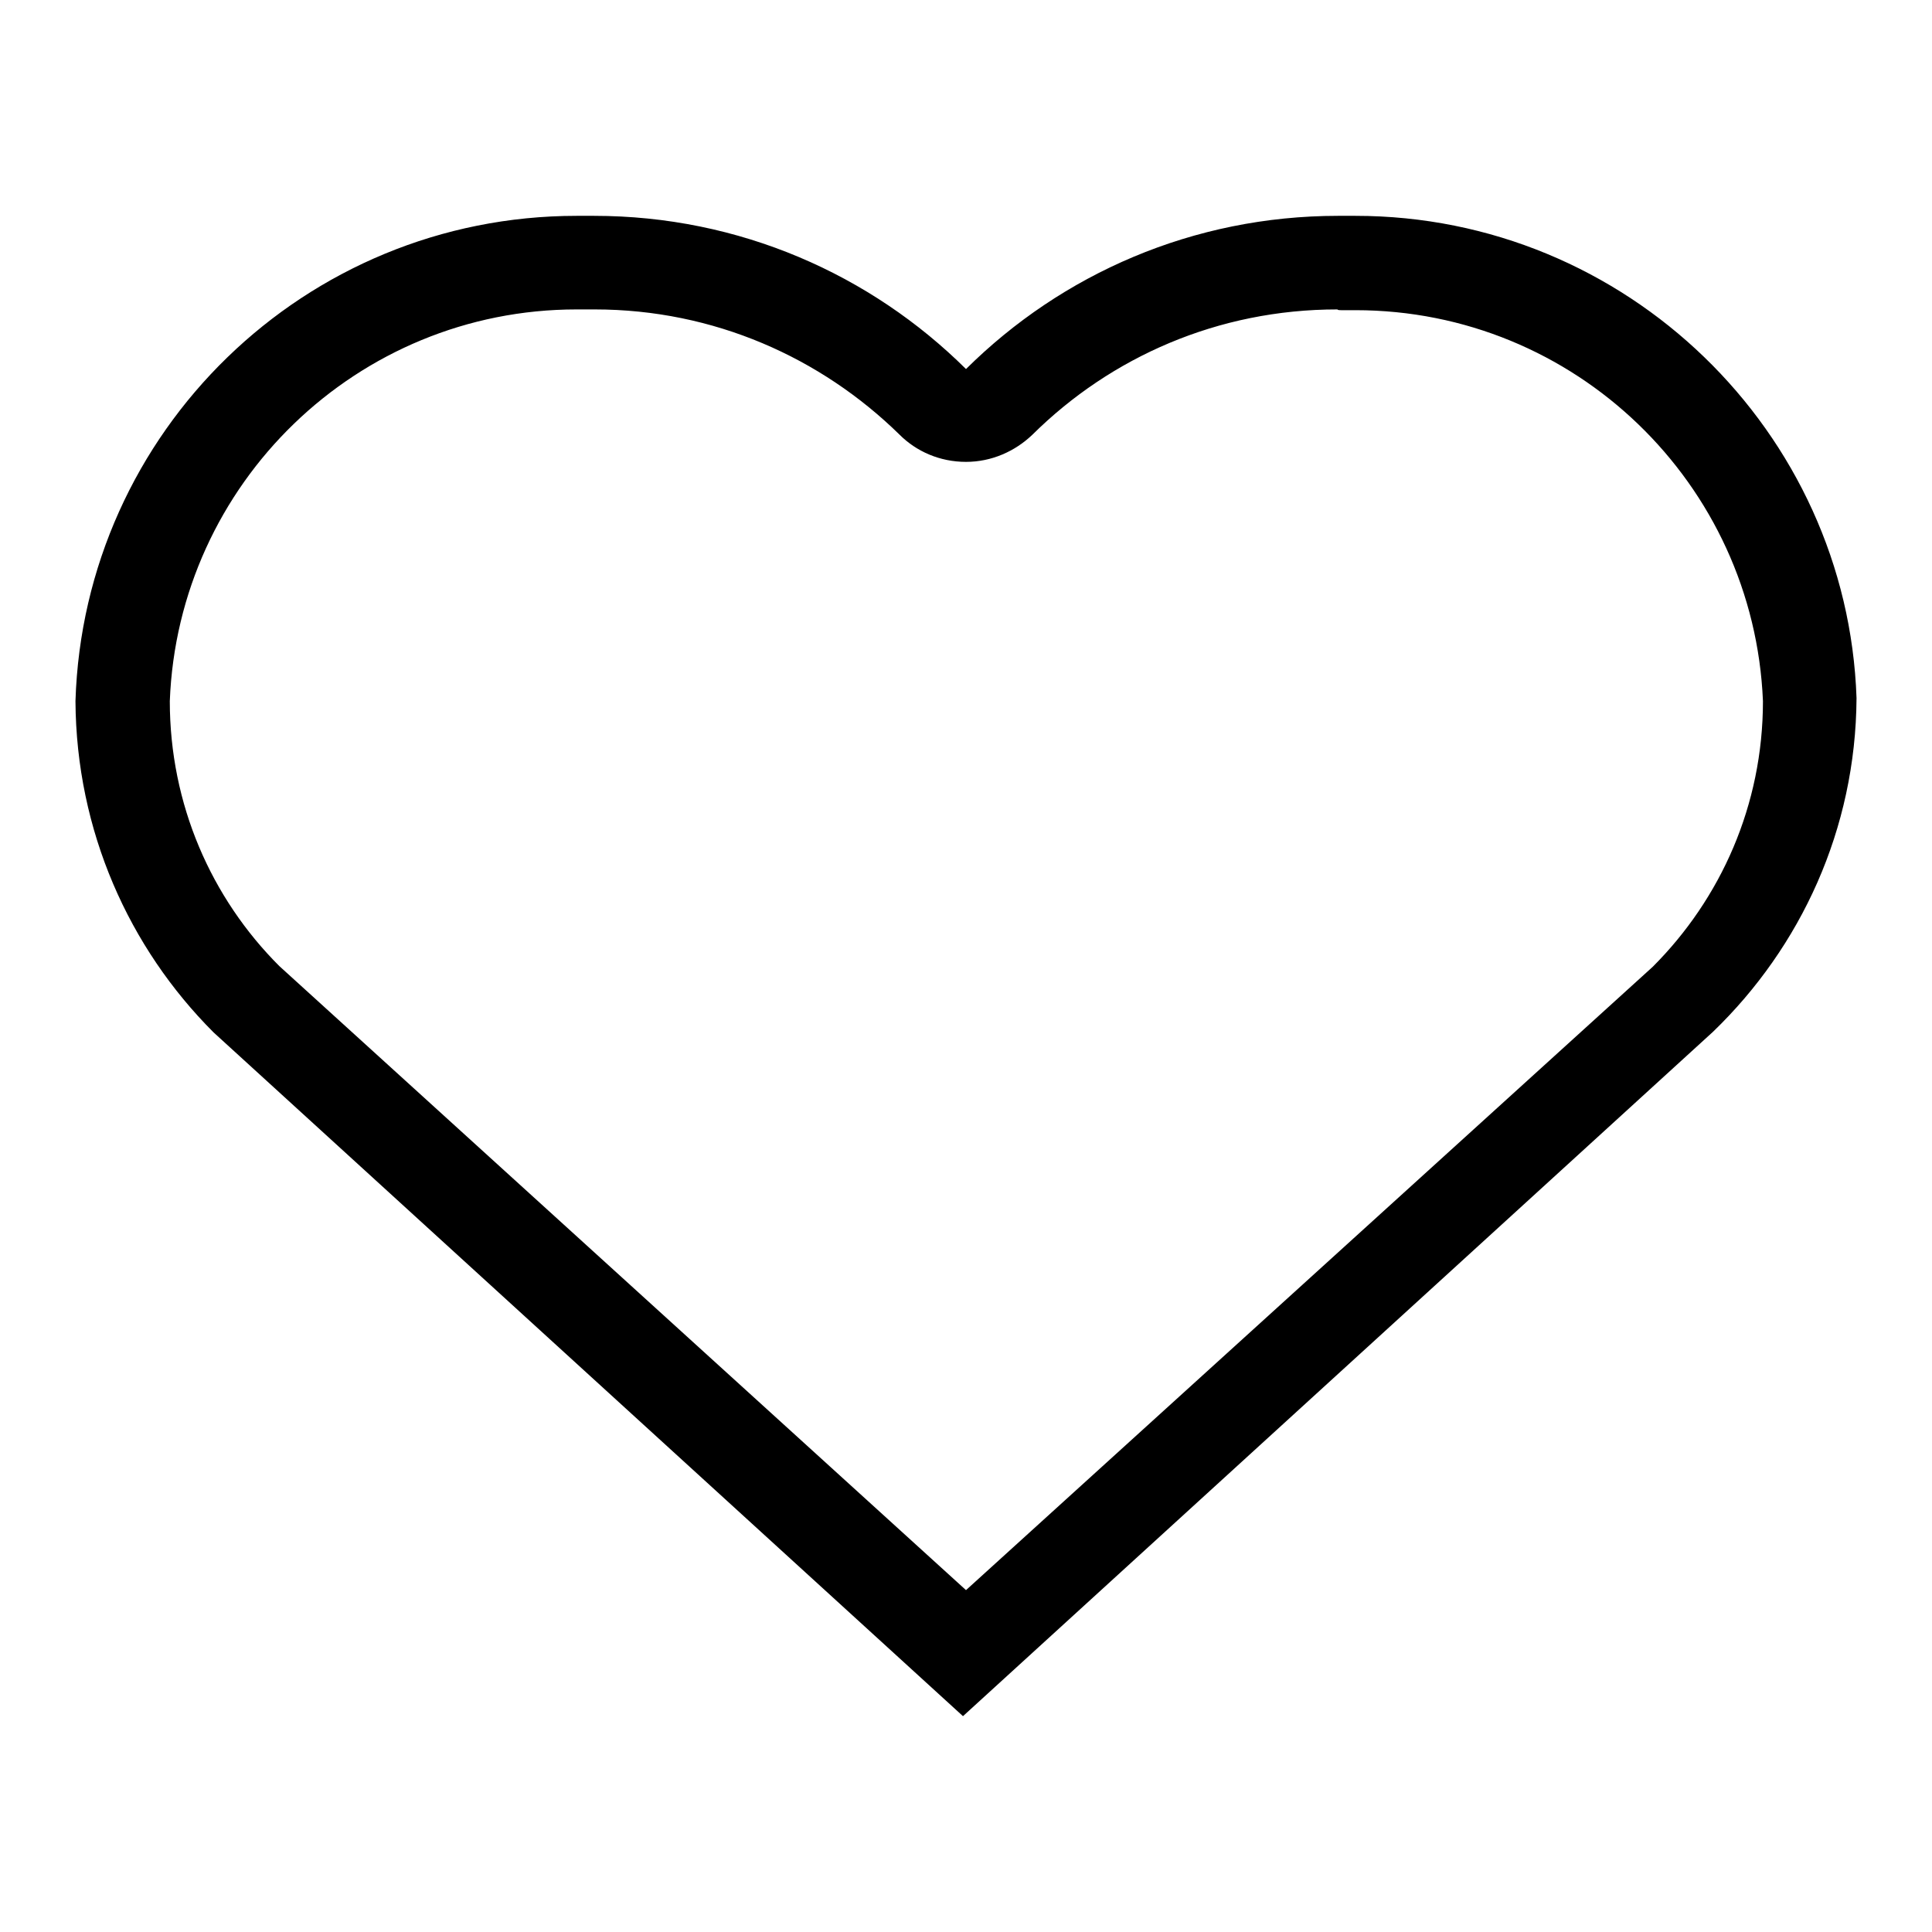 <?xml version="1.0" encoding="utf-8"?>
<!-- Svg Vector Icons : http://www.onlinewebfonts.com/icon -->
<!DOCTYPE svg PUBLIC "-//W3C//DTD SVG 1.1//EN" "http://www.w3.org/Graphics/SVG/1.1/DTD/svg11.dtd">
<svg version="1.1" xmlns="http://www.w3.org/2000/svg" xmlns:xlink="http://www.w3.org/1999/xlink" x="0px" y="0px" viewBox="0 0 256 256" enable-background="new 0 0 256 256" xml:space="preserve">
<g> <path fill="#000000" d="M177.7,41.1c0.6,0,1.2,0,1.9,0c29.1,0,52.8,23,54,51.8c0,13.8-5.6,26.2-14.6,35.2l-91,82.6L37,128 c-9-9-14.5-21.4-14.5-35.1C23.6,64.1,47.3,41,76.4,41c0.7,0,1.3,0,2,0c0,0,0.2,0,0.4,0c15.8,0,30,6.4,40.4,16.6 c2.2,2.2,5.3,3.6,8.8,3.6c3.4,0,6.5-1.4,8.8-3.6c10.4-10.3,24.6-16.6,40.4-16.6C177.3,41.1,177.5,41.1,177.7,41.1 M177.7,28.6 c-0.1,0-0.3,0-0.4,0c-19.2,0-36.6,7.7-49.3,20.3c-12.6-12.5-30-20.3-49.3-20.3c-0.1,0-0.3,0-0.4,0c-0.5,0-1.2,0-1.9,0 c-36,0-65.3,28.6-66.4,64.3c0.1,17.2,7.1,32.7,18.3,43.9l99.3,90.6l99.4-90.7c11.6-11.2,18.9-26.8,19-44.2 c-1.2-35.3-30.5-63.9-66.4-63.9C178.9,28.6,178.2,28.6,177.7,28.6L177.7,28.6z"/></g>
</svg>